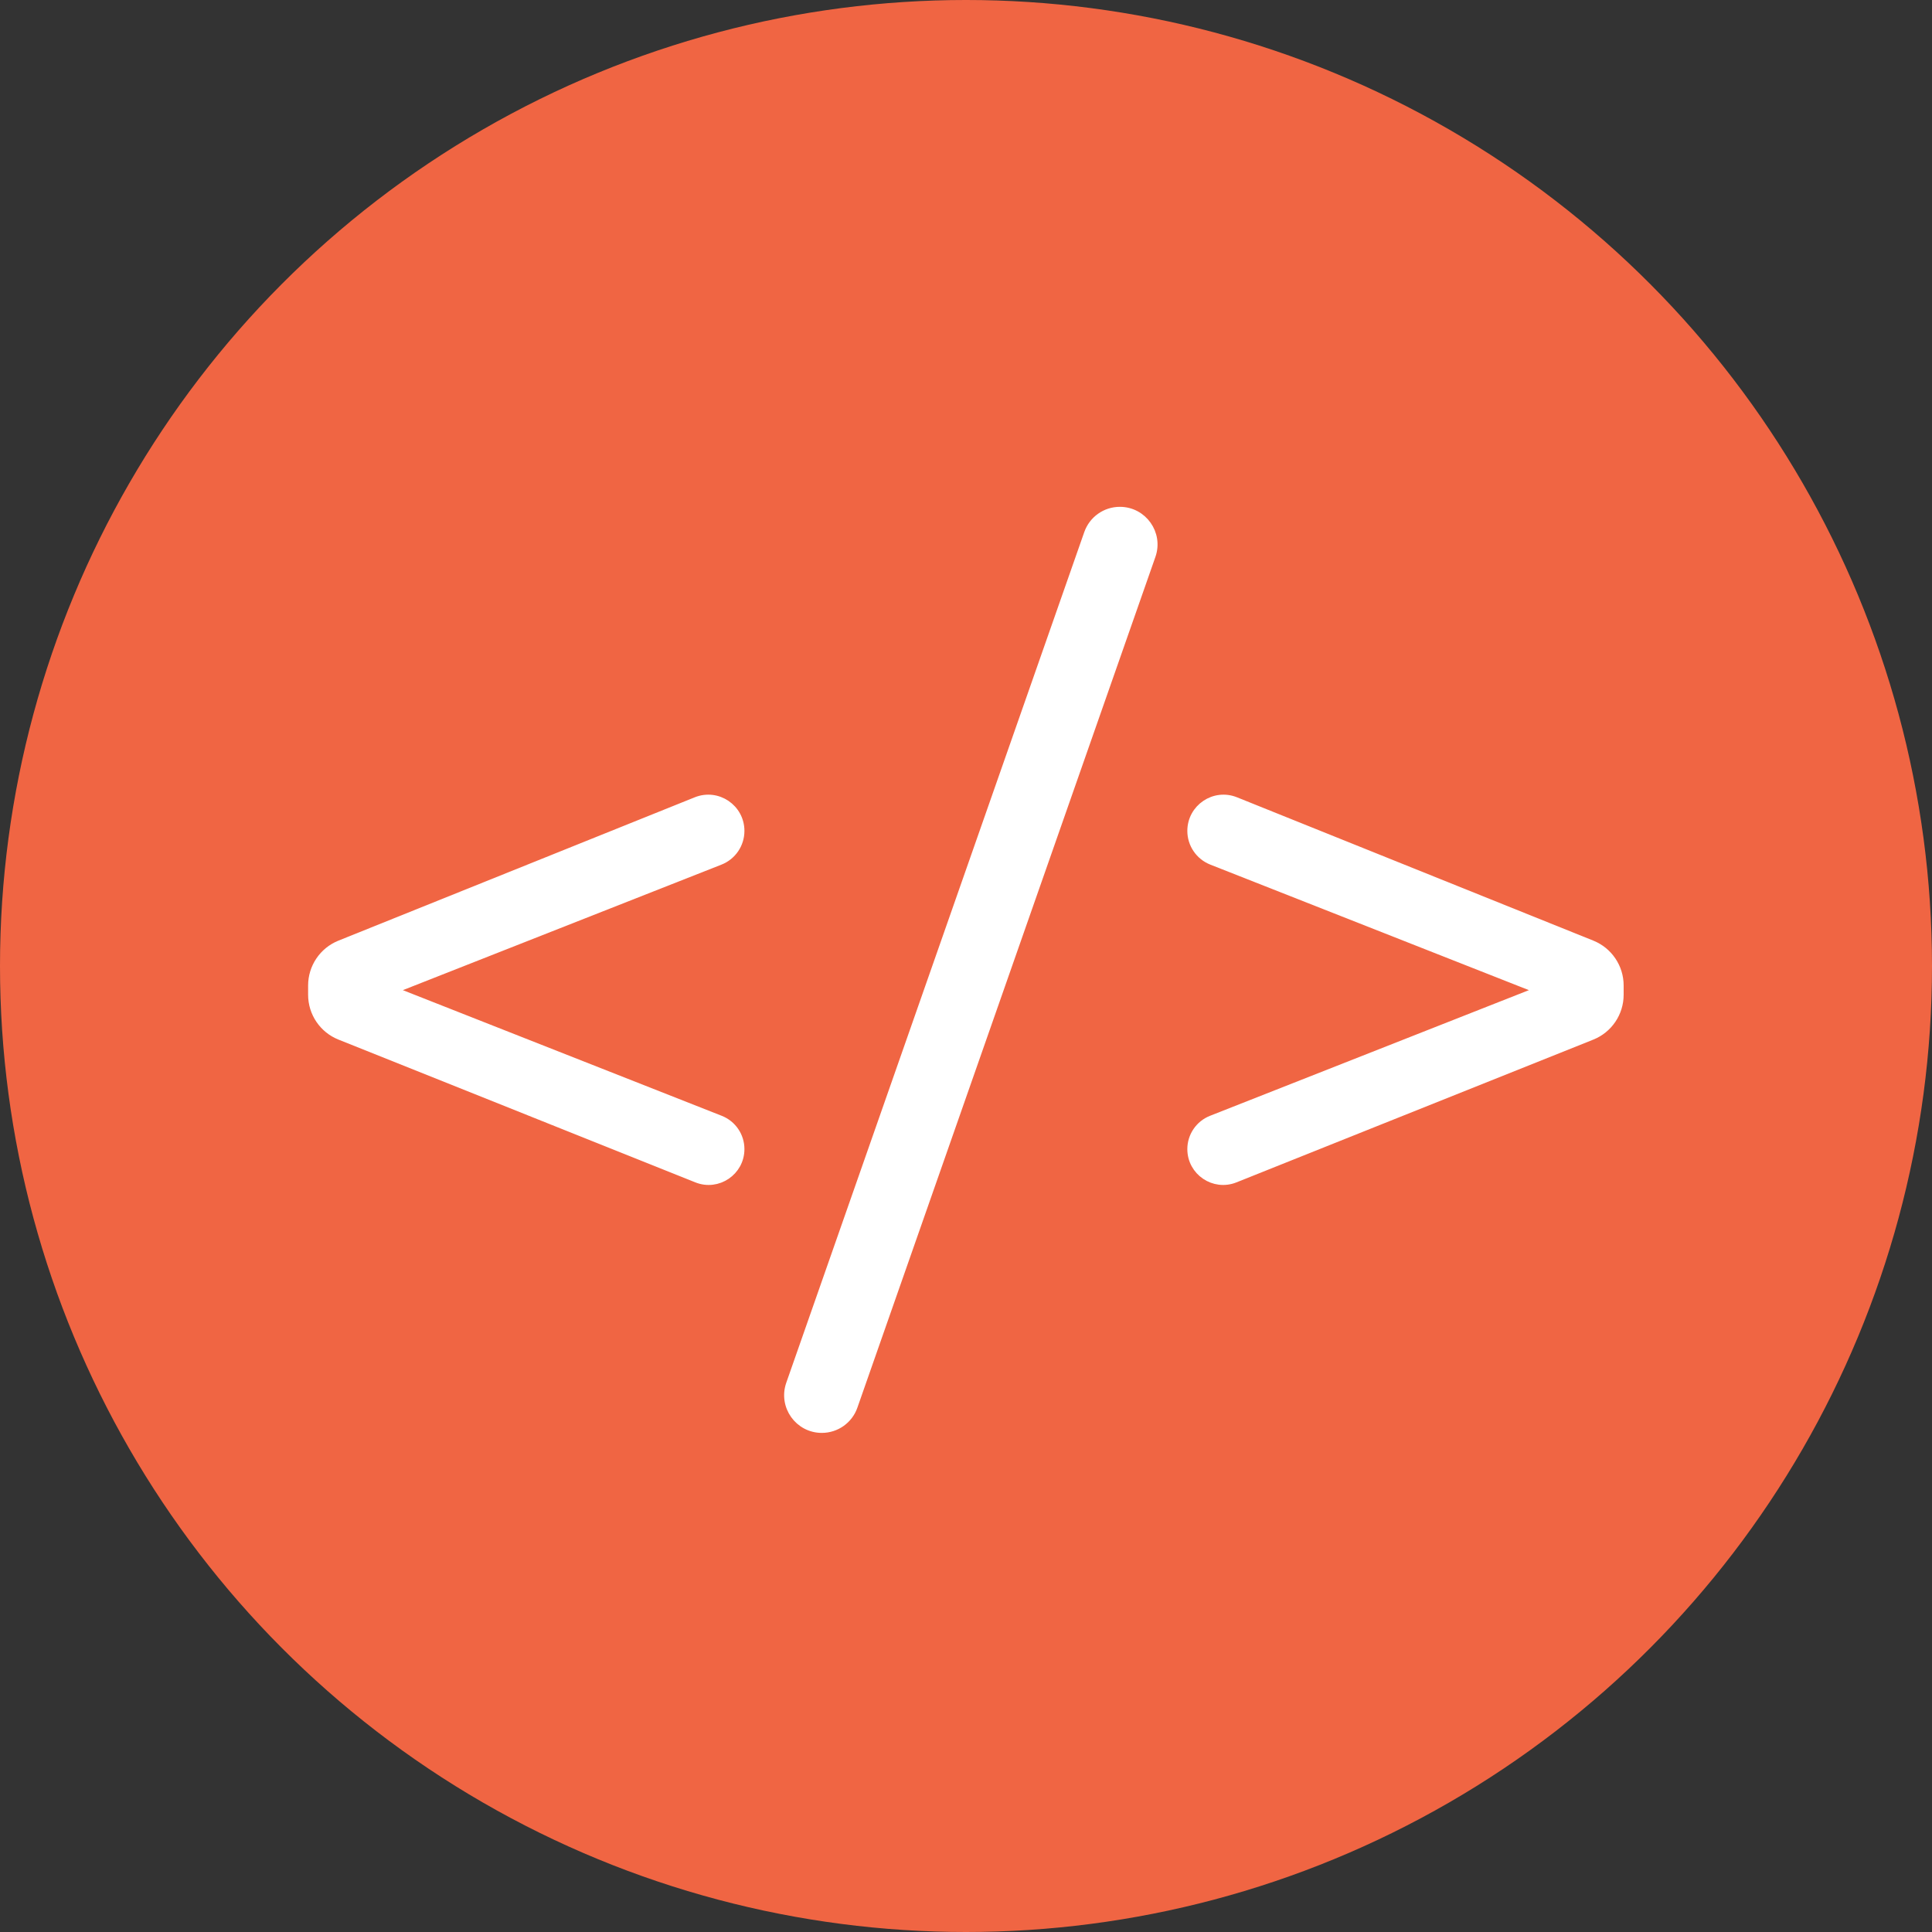 <svg width="48" height="48" viewBox="0 0 48 48" fill="none" xmlns="http://www.w3.org/2000/svg">
<rect x="0" y="0" width="48" height="48" fill="#333333" stroke="none"/>
<circle cx="24" cy="24" r="24" fill="#F06543"/>
<path d="M9.736 24.6L17.889 21.388C18.195 21.267 18.395 20.972 18.395 20.644C18.395 20.077 17.823 19.69 17.297 19.902L8.445 23.463C8.028 23.631 7.755 24.035 7.755 24.484V24.715C7.755 25.165 8.029 25.569 8.447 25.736L17.313 29.283C17.831 29.49 18.395 29.108 18.395 28.549C18.395 28.225 18.197 27.934 17.895 27.815L9.736 24.6ZM21.207 34.94L28.611 13.805C28.802 13.261 28.398 12.692 27.822 12.692C27.467 12.692 27.151 12.916 27.033 13.252L19.629 34.387C19.439 34.931 19.842 35.5 20.418 35.5C20.773 35.5 21.09 35.276 21.207 34.94ZM40.239 24.715V24.484C40.239 24.035 39.966 23.631 39.55 23.463L30.697 19.902C30.172 19.69 29.599 20.077 29.599 20.644C29.599 20.972 29.8 21.267 30.106 21.388L38.258 24.6L30.099 27.815C29.798 27.934 29.599 28.225 29.599 28.549C29.599 29.108 30.163 29.49 30.682 29.283L39.548 25.736C39.965 25.569 40.239 25.165 40.239 24.715Z" fill="white" stroke="white" stroke-width="0.2"/>
</svg>